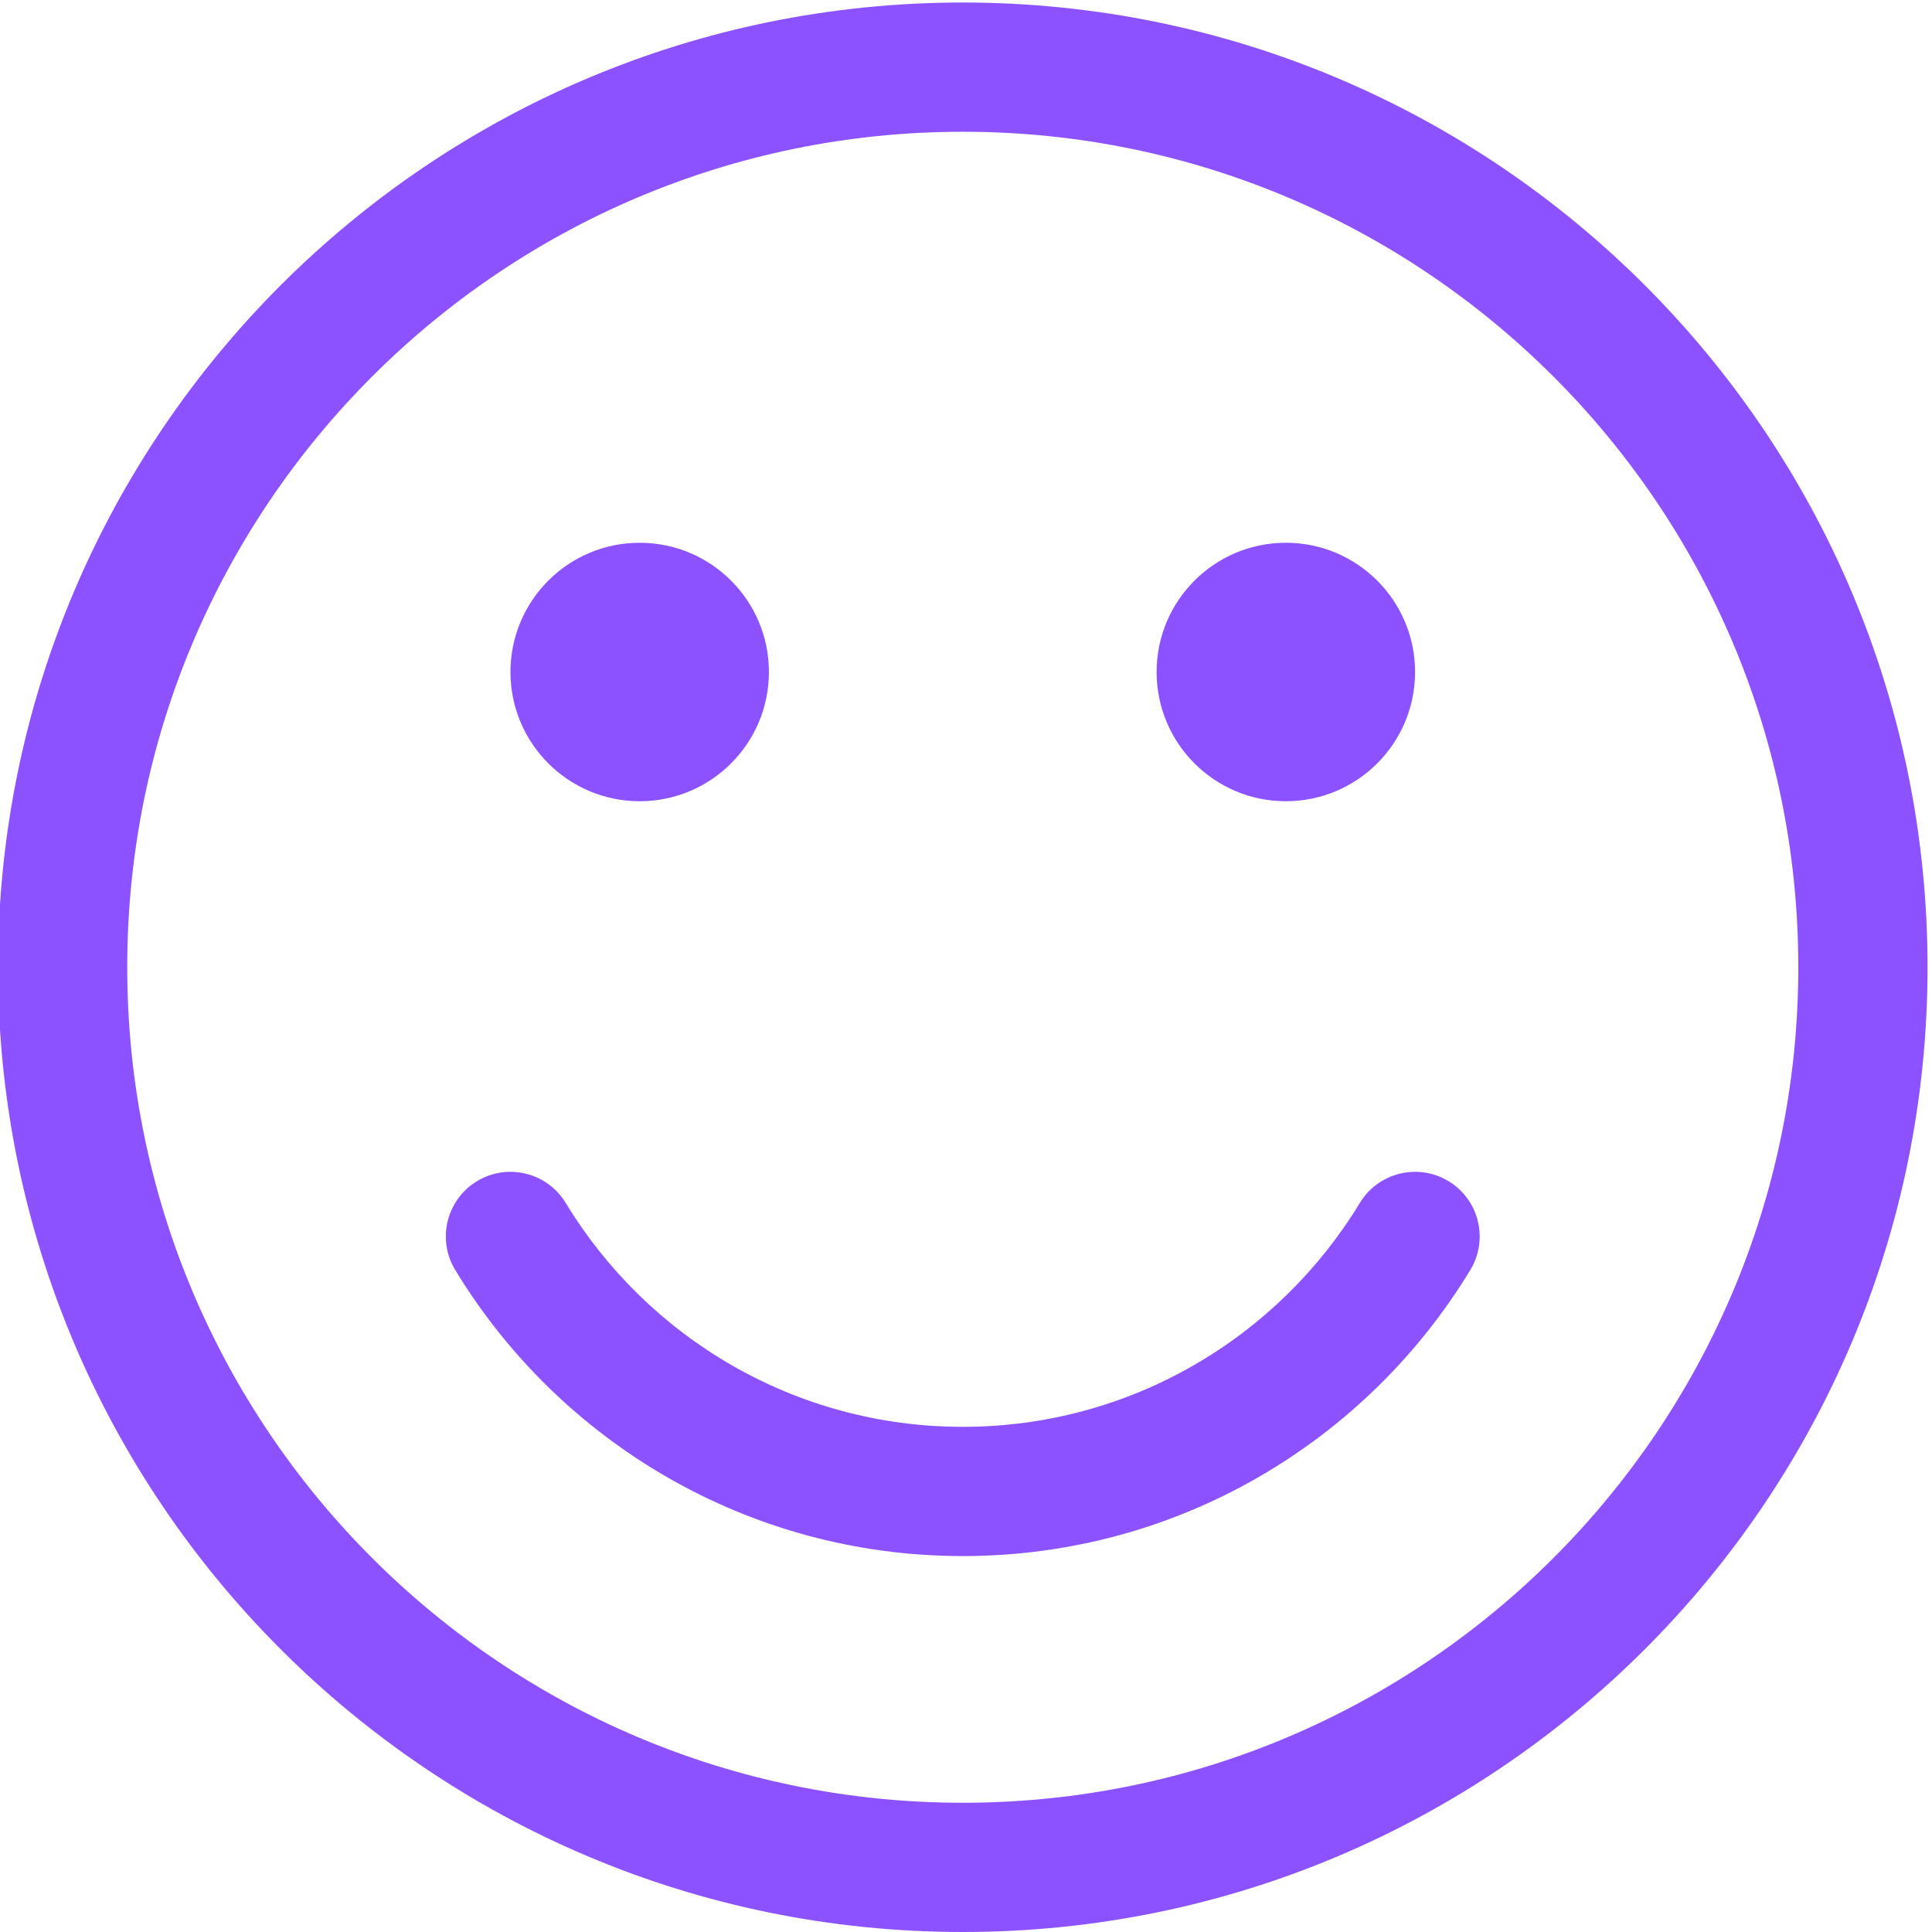 <?xml version="1.0" encoding="UTF-8" standalone="no"?><svg xmlns="http://www.w3.org/2000/svg" xmlns:xlink="http://www.w3.org/1999/xlink" clip-rule="evenodd" fill="#8c52ff" fill-rule="evenodd" height="29.9" preserveAspectRatio="xMidYMid meet" stroke-linejoin="round" stroke-miterlimit="2" version="1" viewBox="1.1 1.1 29.9 29.9" width="29.9" zoomAndPan="magnify"><g id="change1_1"><path d="M16,1.139c-8.24,-0 -14.931,6.69 -14.931,14.93c0,8.241 6.691,14.931 14.931,14.931c8.24,0 14.931,-6.69 14.931,-14.931c-0,-8.24 -6.691,-14.93 -14.931,-14.93Zm0,2c7.137,-0 12.931,5.794 12.931,12.93c-0,7.137 -5.794,12.931 -12.931,12.931c-7.137,0 -12.931,-5.794 -12.931,-12.931c0,-7.136 5.794,-12.93 12.931,-12.93Z" fill="inherit"/></g><g id="change1_2"><path d="M22.145,19.717c-1.26,2.076 -3.541,3.465 -6.145,3.465c-2.604,-0 -4.885,-1.389 -6.145,-3.465c-0.286,-0.472 -0.902,-0.623 -1.374,-0.336c-0.472,0.286 -0.622,0.902 -0.336,1.373c1.61,2.654 4.527,4.428 7.855,4.428c3.328,-0 6.245,-1.774 7.855,-4.428c0.286,-0.471 0.136,-1.087 -0.336,-1.373c-0.472,-0.287 -1.088,-0.136 -1.374,0.336Z" fill="inherit"/></g><g id="change1_3"><circle cx="11" cy="11.5" fill="inherit" r="2"/></g><g id="change1_4"><circle cx="21" cy="11.5" fill="inherit" r="2"/></g></svg>